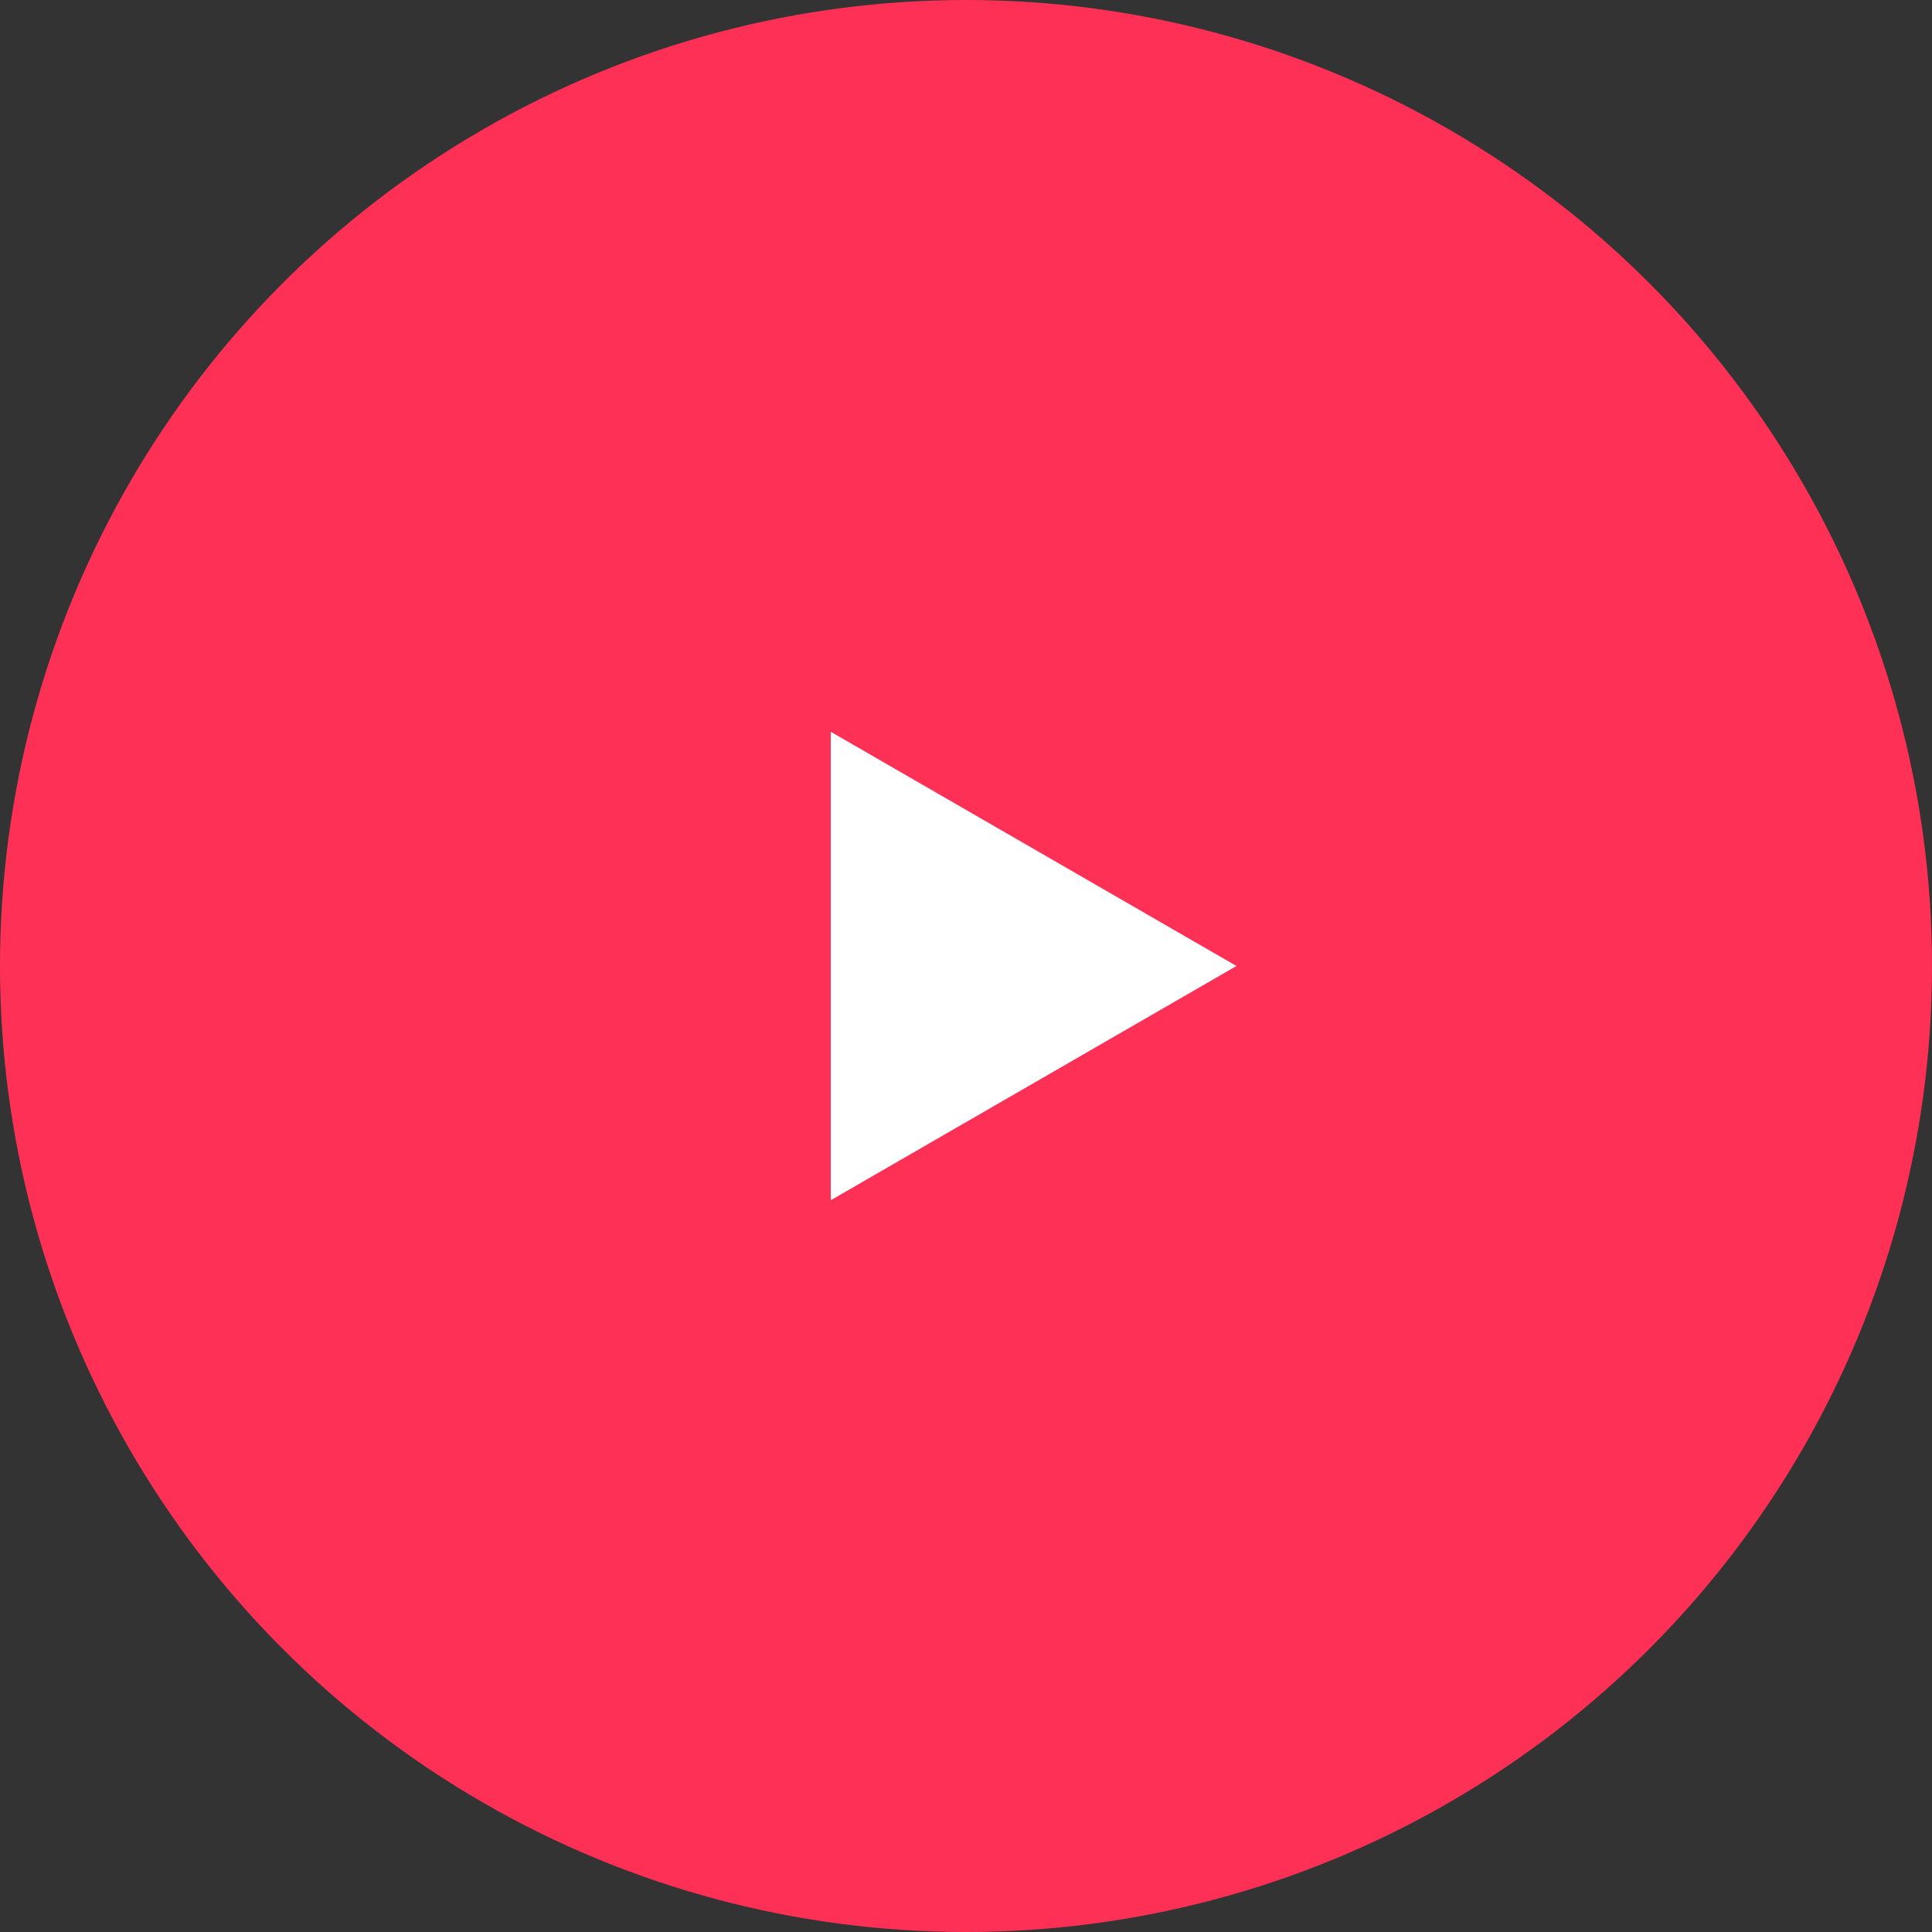 <svg width="100" height="100" viewBox="0 0 100 100" fill="none" xmlns="http://www.w3.org/2000/svg">
<rect x="0" y="0" width="100" height="100" fill="#333333" stroke="none"/>
<circle cx="50" cy="50" r="50" fill="#FF3056"/>
<path d="M64 50L43 62.124L43 37.876L64 50Z" fill="white"/>
</svg>
